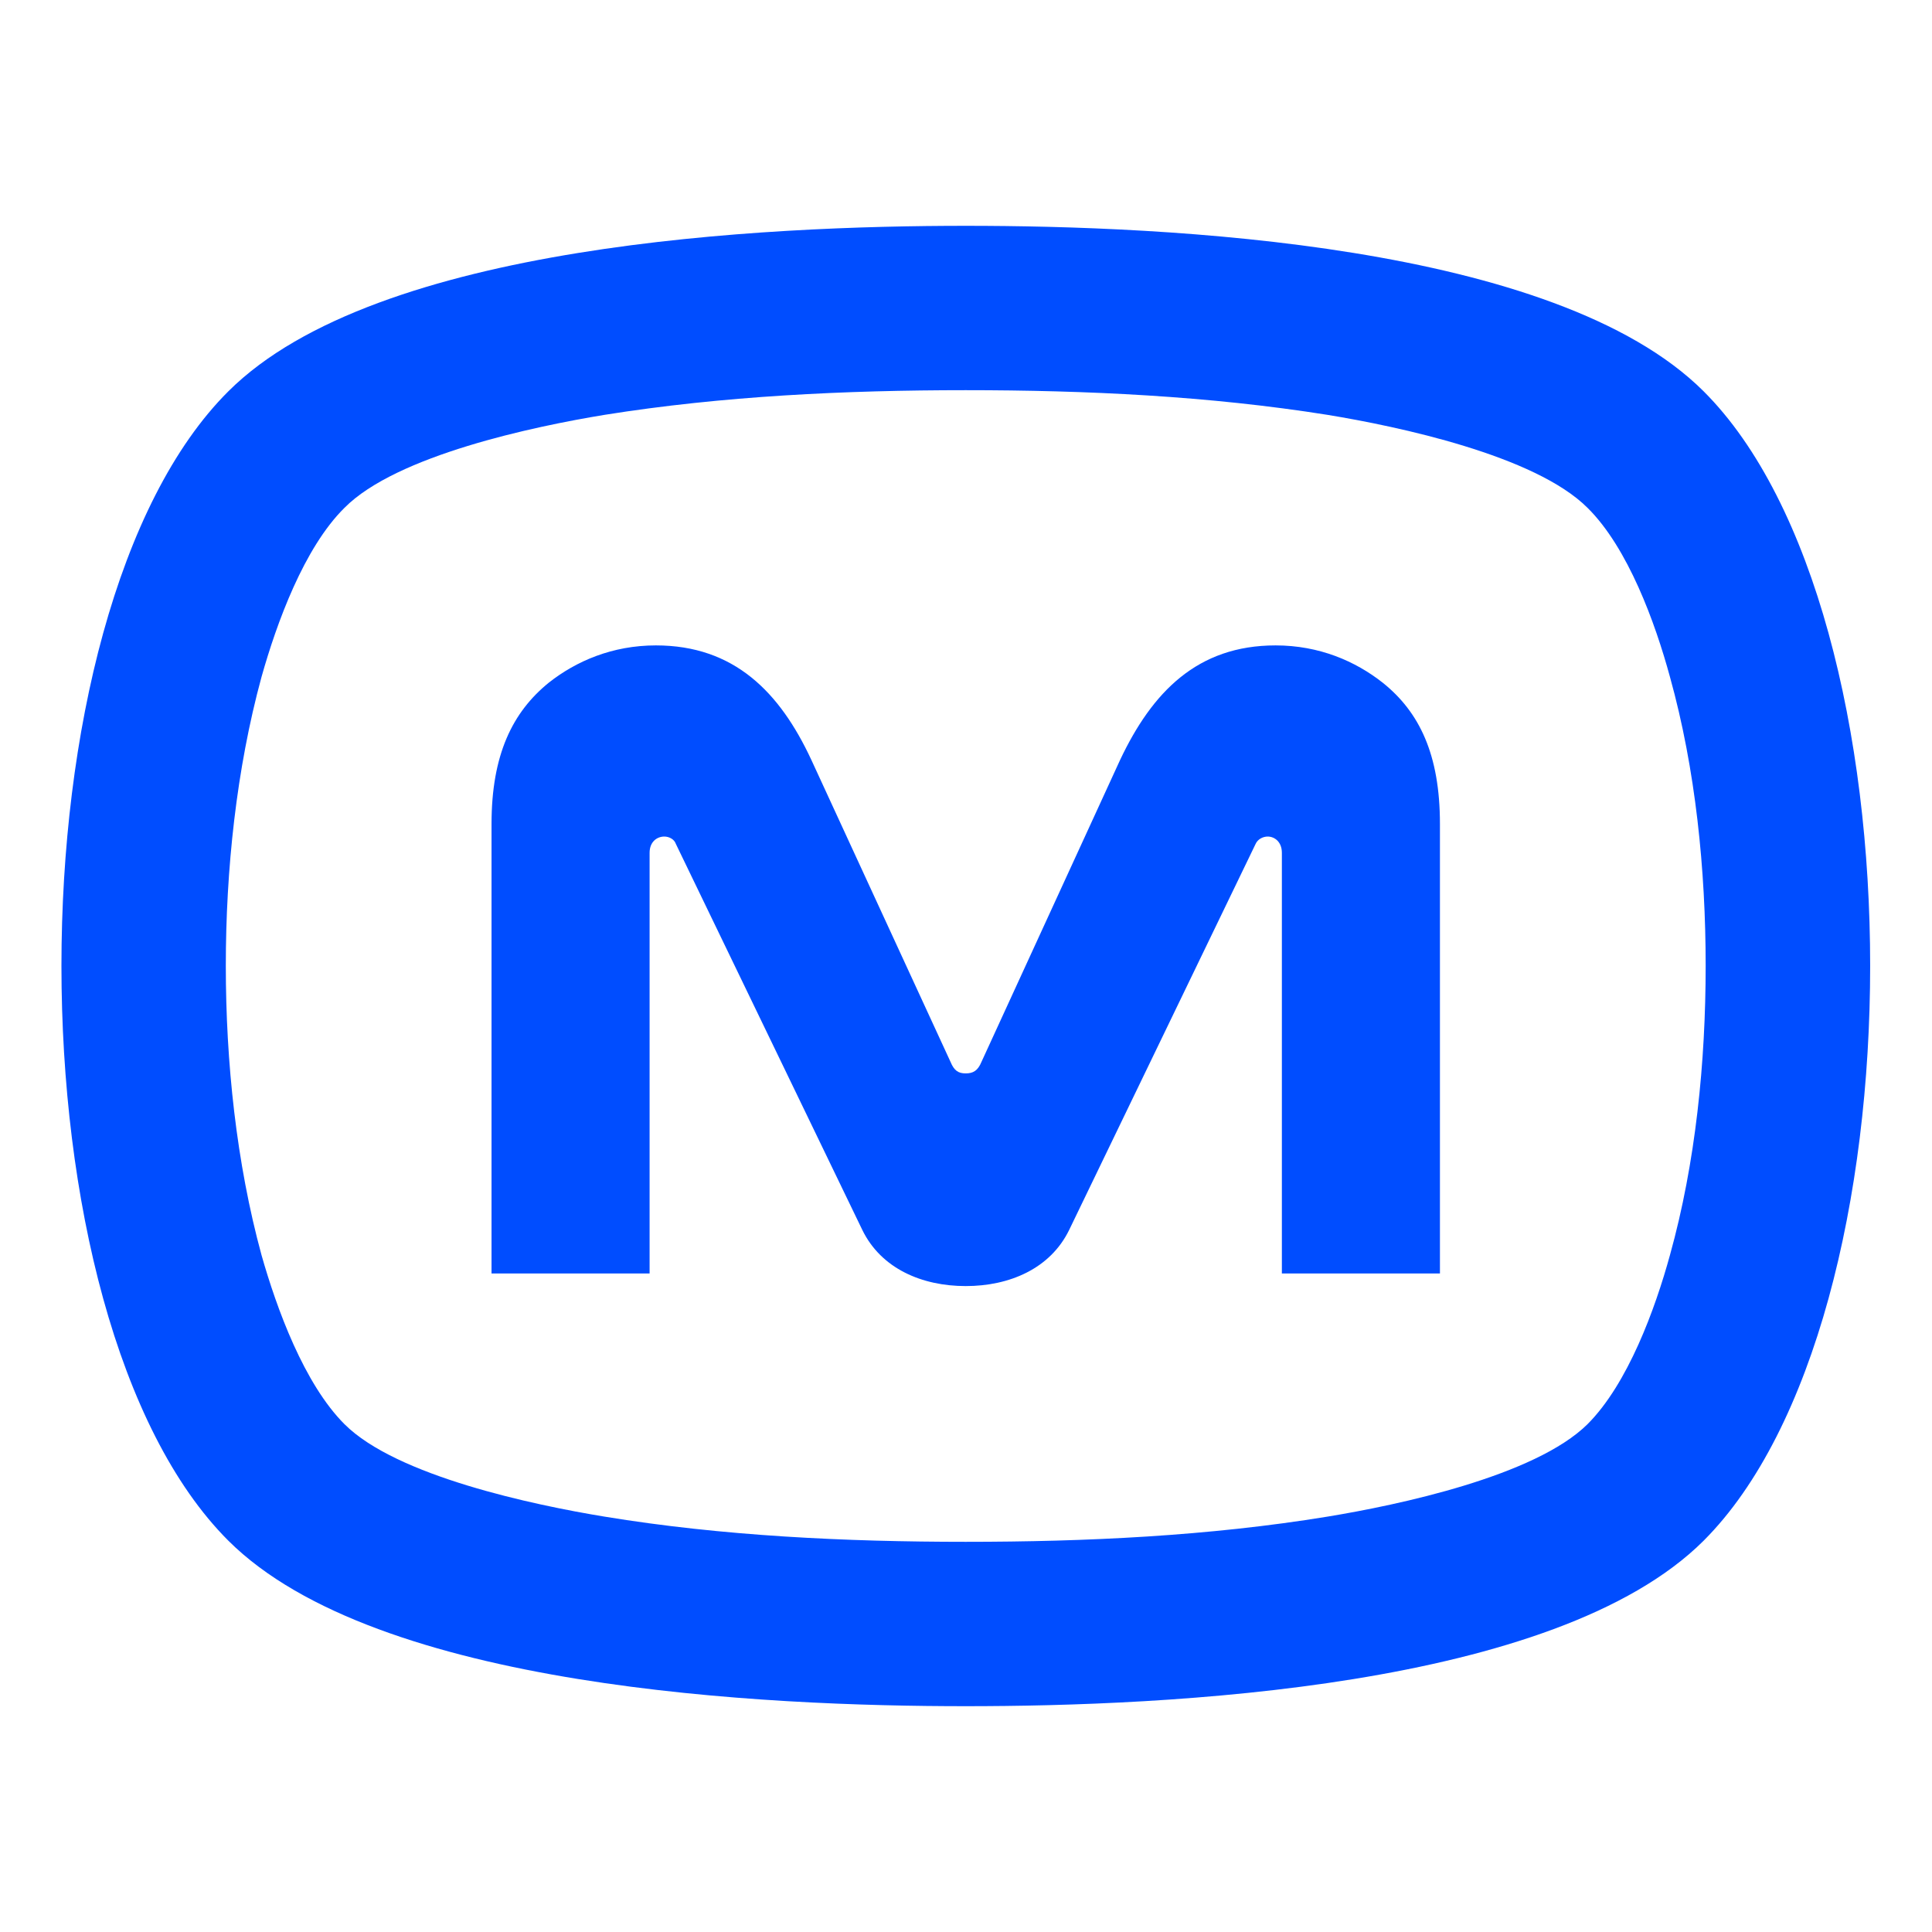<?xml version="1.0" encoding="UTF-8"?> <svg xmlns="http://www.w3.org/2000/svg" xmlns:xlink="http://www.w3.org/1999/xlink" xmlns:xodm="http://www.corel.com/coreldraw/odm/2003" xml:space="preserve" width="424px" height="424px" version="1.1" style="shape-rendering:geometricPrecision; text-rendering:geometricPrecision; image-rendering:optimizeQuality; fill-rule:evenodd; clip-rule:evenodd" viewBox="0 0 36.79 36.79"> <defs> <style type="text/css"> .fil1 {fill:none} .fil0 {fill:#004DFF;fill-rule:nonzero} </style> </defs> <g id="Слой_x0020_1">  <path class="fil0" d="M18.39 24.49c0.83,0 1.61,-0.33 1.97,-1.07l3.55 -7.35c0.04,-0.09 0.14,-0.14 0.23,-0.14 0.13,0 0.27,0.1 0.27,0.31l0 8.01 3.01 0 0 -8.56c0,-1.32 -0.39,-2.13 -1.09,-2.69 -0.52,-0.41 -1.21,-0.71 -2.04,-0.71 -1.49,0 -2.35,0.89 -2.96,2.18l-2.64 5.75c-0.07,0.17 -0.16,0.22 -0.3,0.22 -0.14,0 -0.22,-0.05 -0.29,-0.22l-2.65 -5.75c-0.6,-1.29 -1.47,-2.18 -2.96,-2.18 -0.83,0 -1.52,0.3 -2.04,0.71 -0.69,0.56 -1.09,1.37 -1.09,2.69l0 8.56 3.01 0 0 -8.01c0,-0.21 0.14,-0.31 0.28,-0.31 0.09,0 0.19,0.05 0.22,0.14l3.55 7.35c0.36,0.74 1.14,1.07 1.97,1.07zm-14.04 -17.04c2.83,-2.82 10.24,-3.15 14.04,-3.15 3.81,0 11.22,0.33 14.05,3.15 4.23,4.22 4.23,17.66 0,21.89 -2.83,2.82 -10.24,3.15 -14.05,3.15 -3.8,0 -11.21,-0.33 -14.04,-3.15 -4.24,-4.23 -4.24,-17.67 0,-21.89zm2.21 2.22c-0.77,0.76 -1.29,2.19 -1.58,3.22 -0.48,1.76 -0.68,3.68 -0.68,5.5 0,1.83 0.2,3.75 0.68,5.51 0.29,1.02 0.81,2.45 1.58,3.22 0.99,0.99 3.61,1.54 4.95,1.76 2.25,0.37 4.6,0.48 6.88,0.48 2.29,0 4.63,-0.11 6.89,-0.48 1.34,-0.22 3.95,-0.77 4.95,-1.76 0.77,-0.77 1.29,-2.2 1.57,-3.22 0.49,-1.76 0.68,-3.68 0.68,-5.51 0,-1.82 -0.19,-3.74 -0.68,-5.5 -0.28,-1.03 -0.8,-2.46 -1.57,-3.22 -1,-1 -3.61,-1.55 -4.95,-1.77 -2.26,-0.36 -4.6,-0.47 -6.89,-0.47 -2.28,0 -4.63,0.11 -6.88,0.47 -1.34,0.22 -3.96,0.77 -4.95,1.77z"></path> <rect class="fil1" width="36.79" height="36.79"></rect> </g> </svg> 